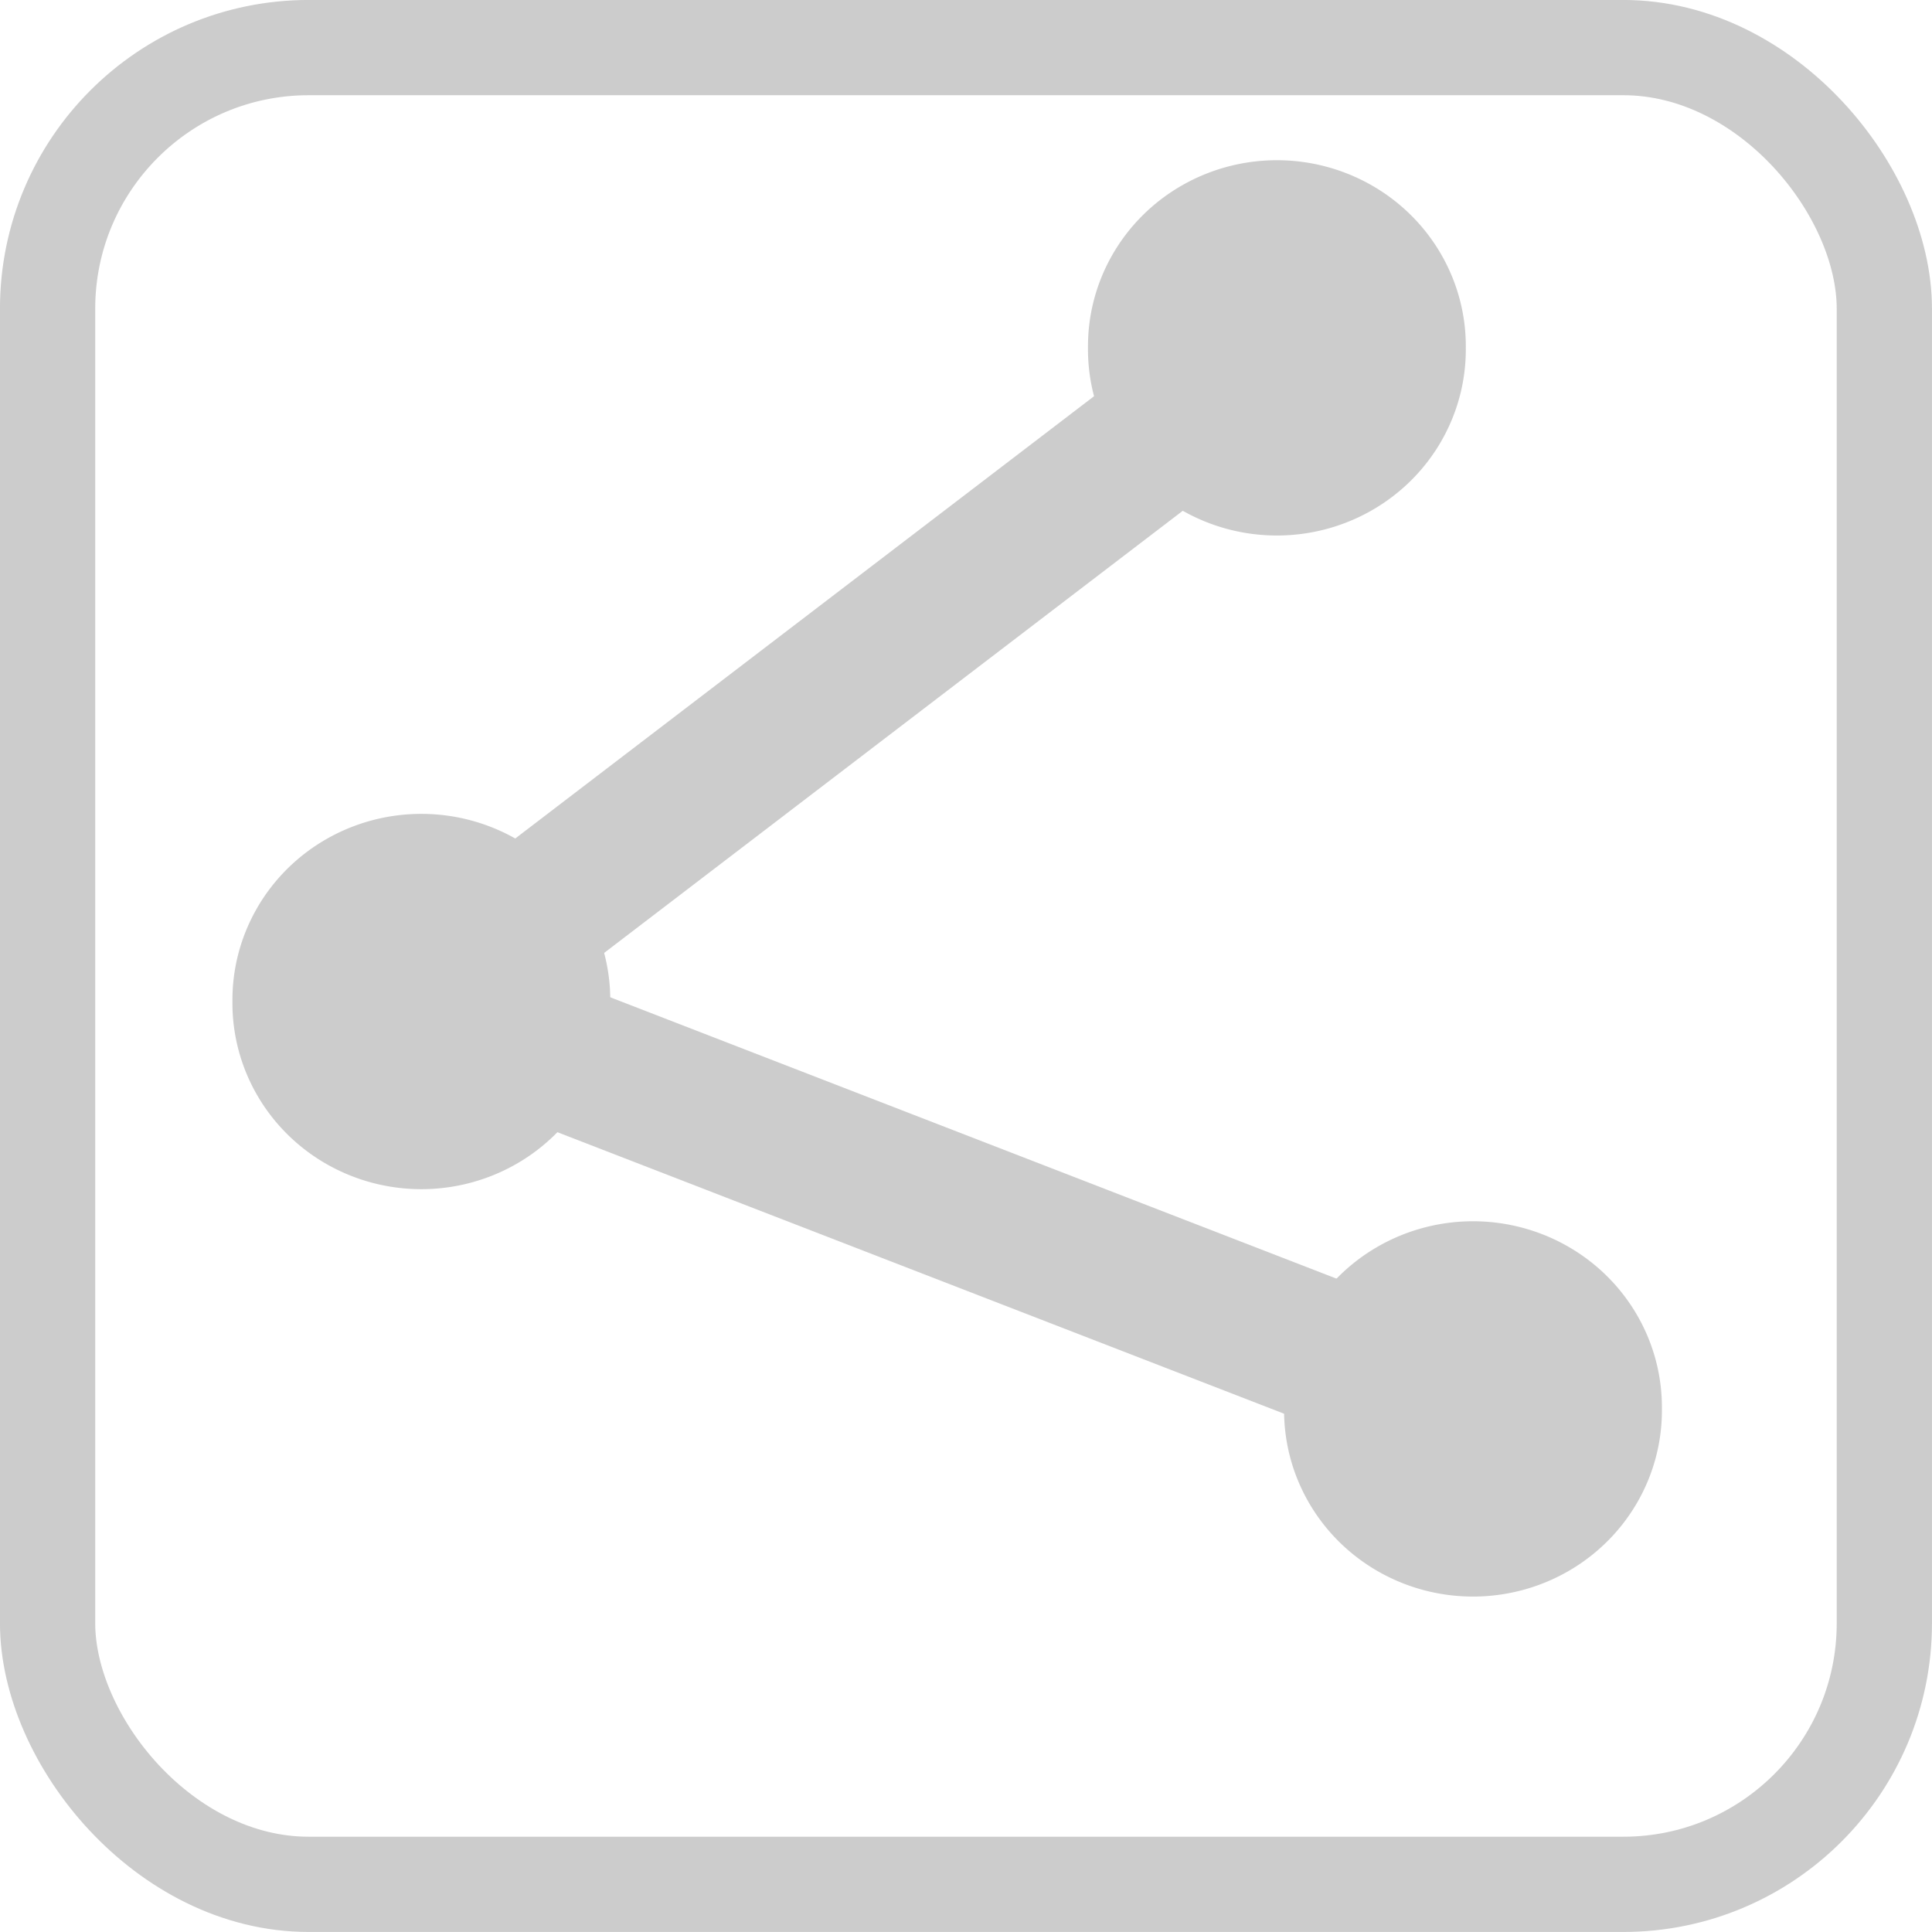 <?xml version="1.0" encoding="UTF-8" standalone="no"?>
<svg id="svg2" xmlns:rdf="http://www.w3.org/1999/02/22-rdf-syntax-ns#" xmlns="http://www.w3.org/2000/svg" height="30" width="30" version="1.0" xmlns:cc="http://creativecommons.org/ns#" xmlns:xlink="http://www.w3.org/1999/xlink" xmlns:dc="http://purl.org/dc/elements/1.1/">
 <g id="layer1" transform="translate(5,5)">
  <path id="path3371" d="m3.829 8.803 10.993-8.4" stroke-dashoffset="4.6" stroke="#ccc" stroke-linecap="square" stroke-width="2.25" fill="none"/>
  <path id="path3968" d="m4.225 11.595 13.642 5.285" stroke="#ccc" stroke-linecap="square" stroke-width="2.25" fill="none"/>
  <use id="use3189" xlink:href="#path3187" transform="translate(13.285 -10.15)" height="20" width="20" y="0" x="0"/>
  <path id="path3187" d="m149.5 18.485a132.84 110.61 0 1 1 -265.67 0 132.84 110.61 0 1 1 265.67 0z" transform="matrix(.022 0 0 .026 1.176 10.071)" stroke="#ccc" fill="#ccc"/>
  <use id="use3966" xlink:href="#path3187" transform="translate(16.33 6.326)" height="20" width="20" y="0" x="0"/>
  <rect id="rect3970" stroke-dashoffset="4.6" ry="4.054" height="28.521" width="28.521" stroke="#ccc" stroke-linecap="square" stroke-miterlimit="1" y="-4.261" x="-4.261" stroke-width="1.479" fill="none"/>
 </g>
</svg>
